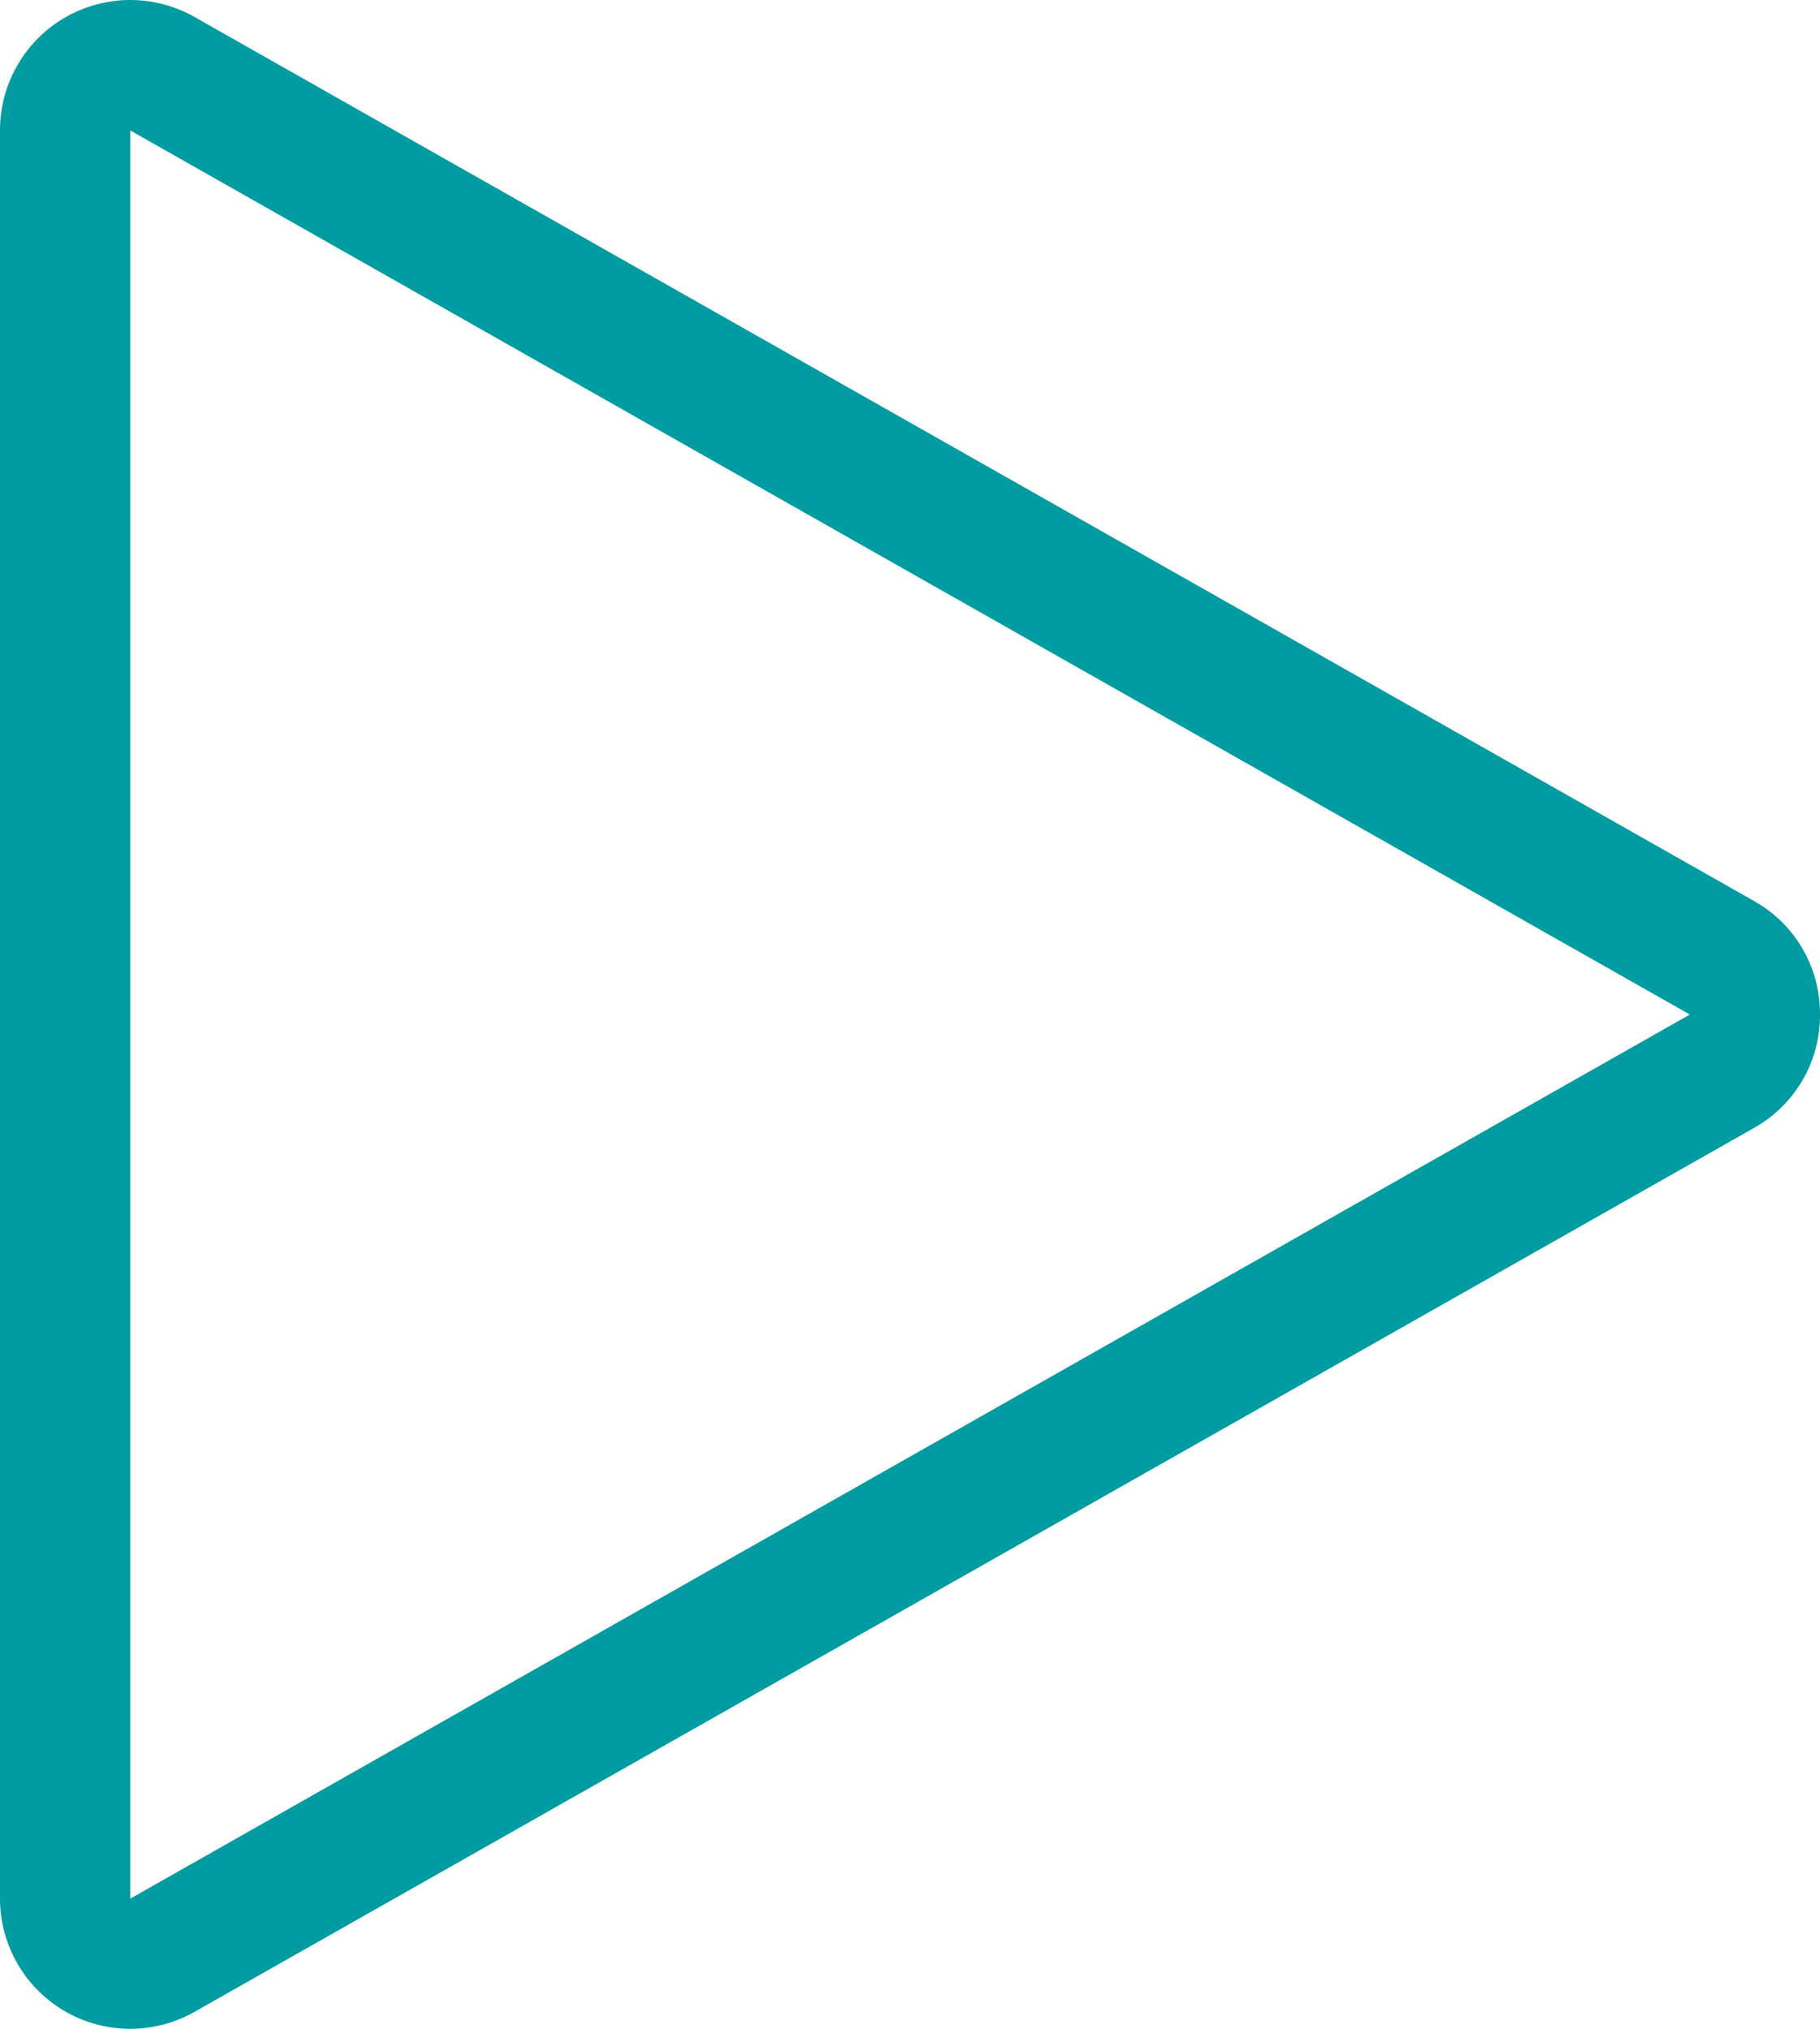 <svg xmlns="http://www.w3.org/2000/svg" width="13.972" height="15.571"><g fill="none"><path d="M13.465 6.915a1 1 0 010 1.74L1.493 15.439A1 1 0 010 14.569V1.001a1 1 0 011.493-.87z"/><path d="M12.972 7.785L1 1.001V14.57l11.972-6.784m1 0a.99.99 0 01-.507.87L1.493 15.439A1 1 0 010 14.569V1a1 1 0 011.493-.87l11.972 6.784a.99.99 0 01.507.87z" fill="#009ca2"/></g></svg>